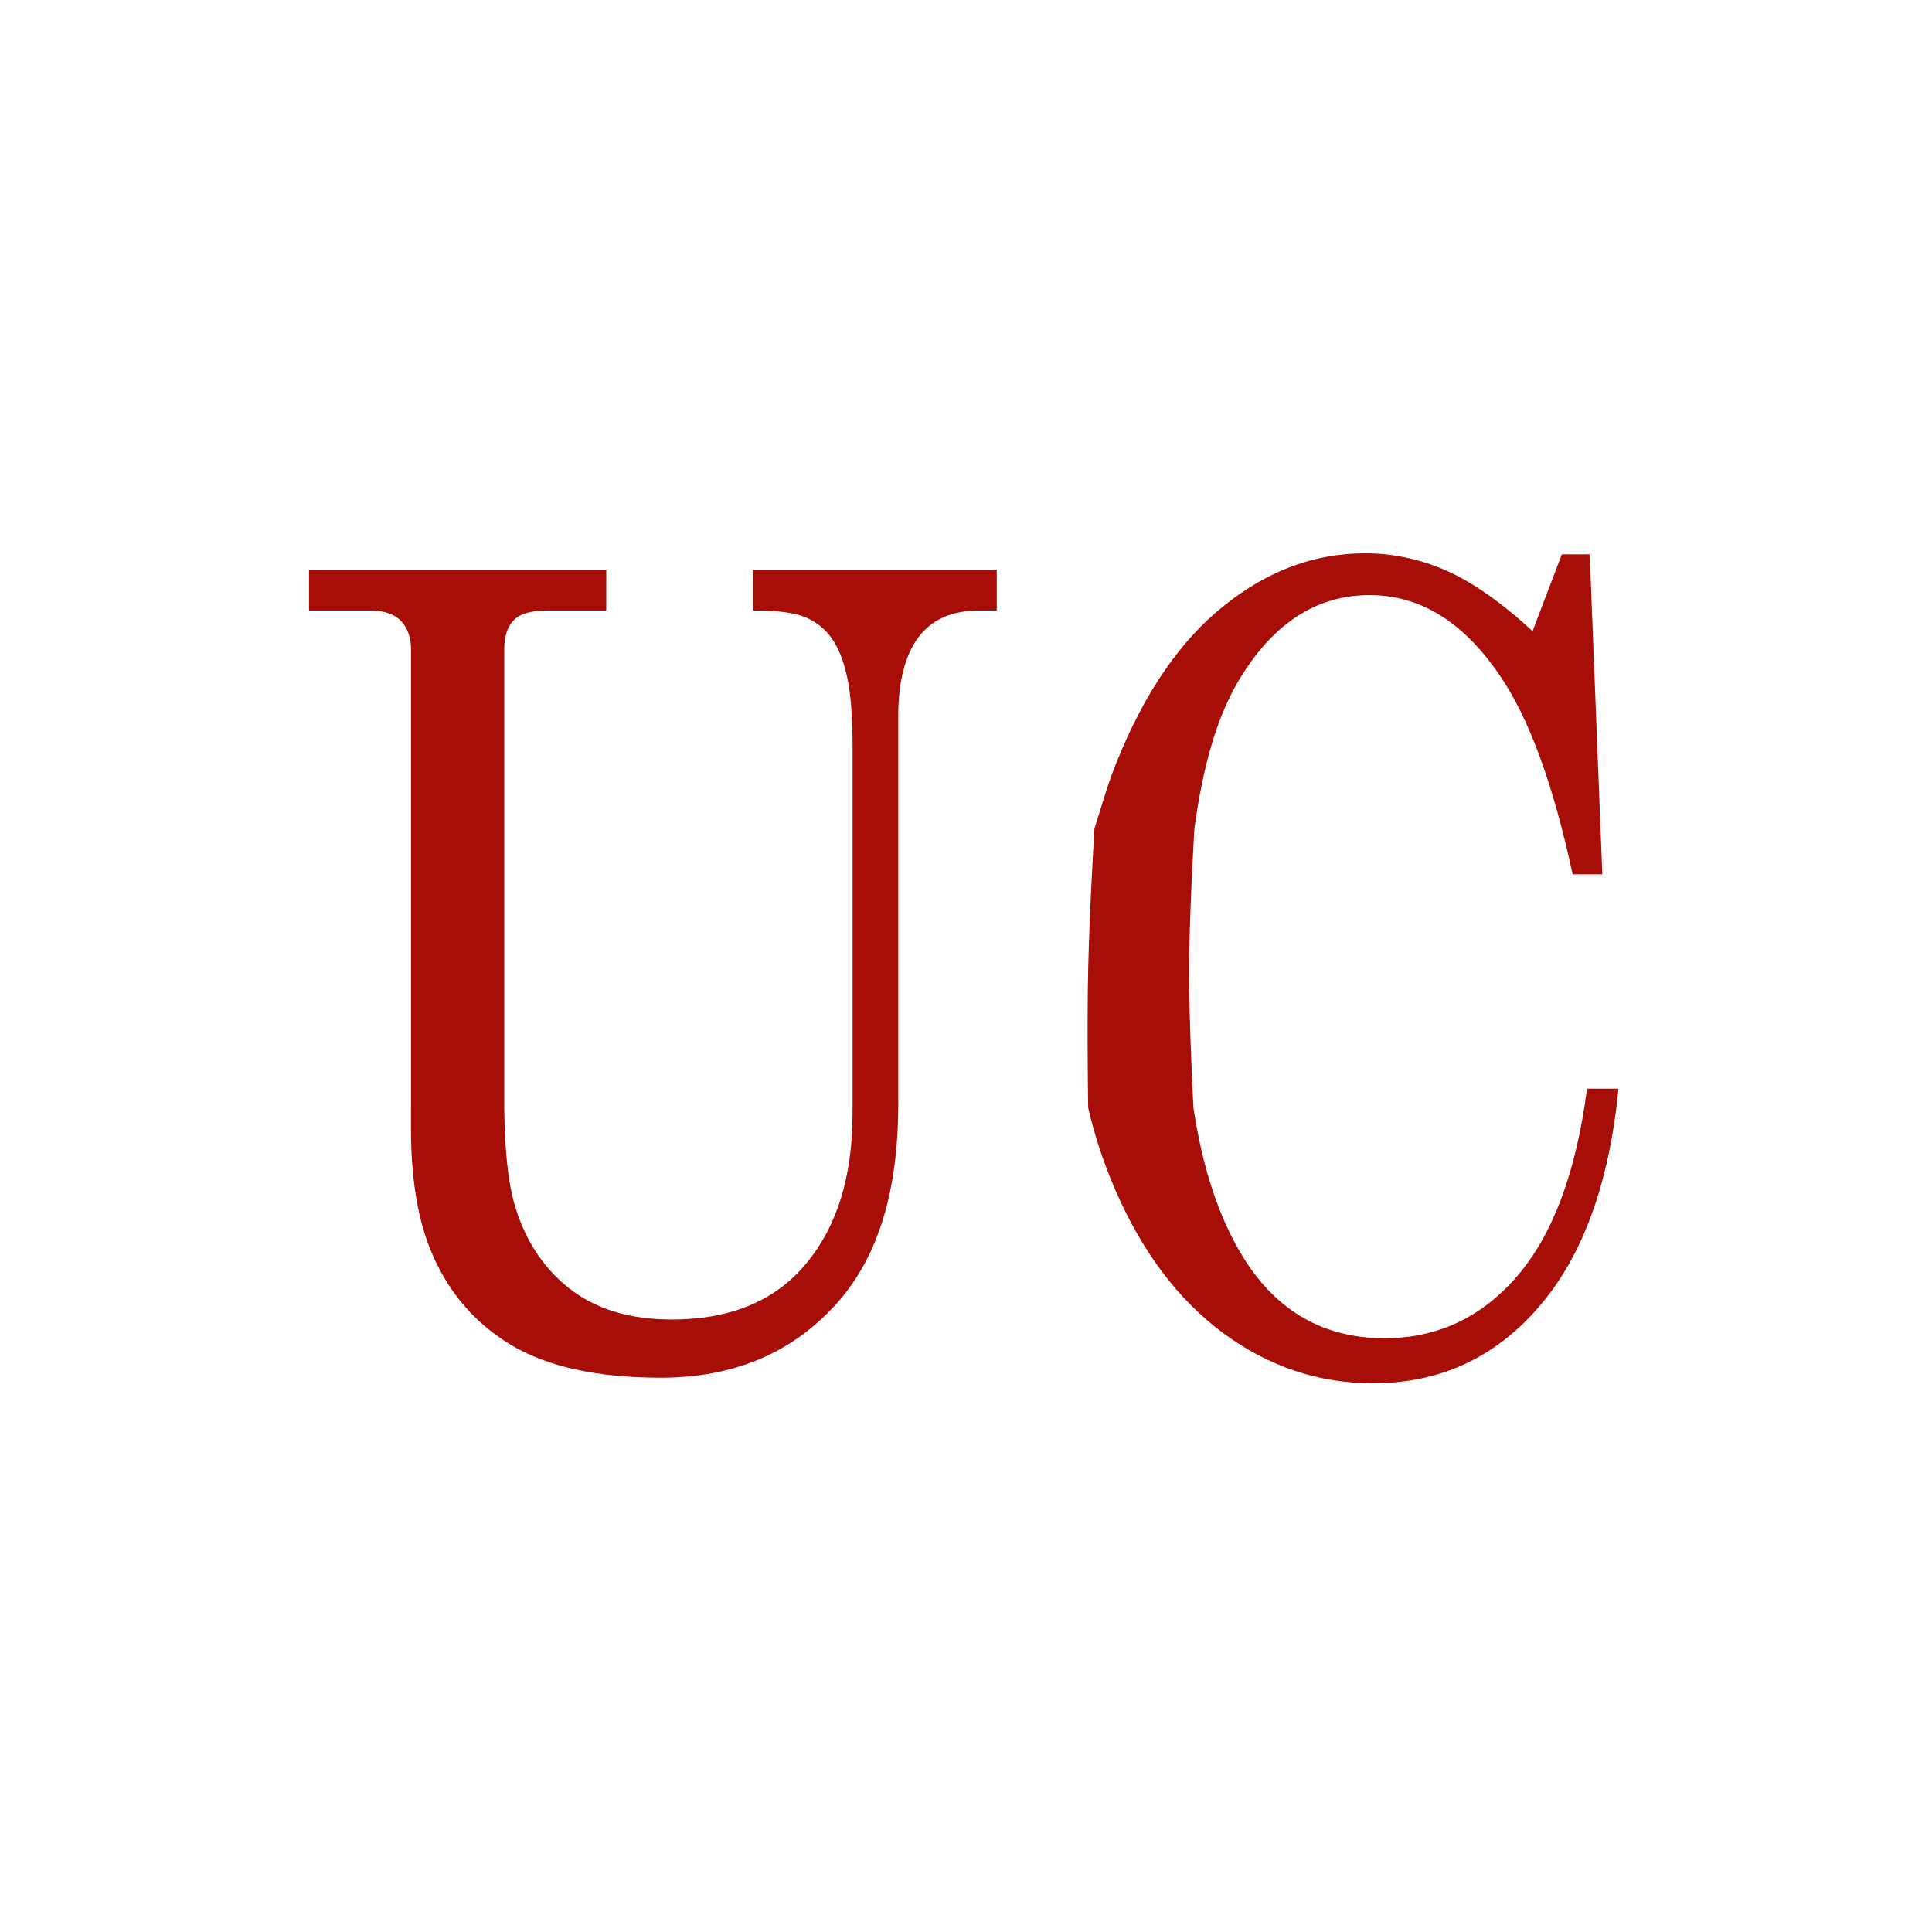 <?xml version="1.0" encoding="UTF-8"?> <svg xmlns="http://www.w3.org/2000/svg" width="419" height="419" viewBox="0 0 419 419" fill="none"><rect width="419" height="419" fill="white"></rect><path fill-rule="evenodd" clip-rule="evenodd" d="M184.909 240.249V162.597C184.909 155.651 184.525 150.355 183.703 146.748C182.917 143.179 181.784 140.358 180.304 138.324C178.842 136.29 176.96 134.832 174.695 133.873C172.392 132.875 168.647 132.395 163.329 132.395V123.569H216.172V132.395H212.389C206.469 132.395 202.066 134.333 199.142 138.267C196.255 142.162 194.812 147.841 194.812 155.267V240.23H184.909V240.249ZM109.354 240.249C109.464 249.268 110.158 256.175 111.51 260.934C113.685 268.609 117.595 274.73 123.296 279.296C129.033 283.863 136.47 286.166 145.697 286.166C158.451 286.166 168.171 282.117 174.859 274.001C181.565 265.942 184.89 255.082 184.89 241.535V240.23H194.794C194.721 258.42 190.408 272.408 181.912 282.175C172.228 293.265 159.383 298.791 143.322 298.791C129.435 298.791 118.49 296.374 110.56 291.519C102.594 286.665 96.802 279.719 93.202 270.662C90.479 263.793 89.127 255.082 89.127 244.643V240.249H109.354ZM67 123.569H131.481V132.395H118.636C115.201 132.395 112.771 133.105 111.419 134.506C110.03 135.887 109.354 137.998 109.354 140.895V240.249H89.145V140.857C89.145 138.228 88.396 136.175 86.953 134.659C85.473 133.144 83.262 132.395 80.284 132.395H67.018V123.569H67Z" fill="#A70E07"></path><path d="M258.828 240.249C260.826 253.566 264.475 264.464 269.811 272.984C277.053 284.477 287.193 290.233 300.284 290.233C311.689 290.233 321.296 285.744 329.034 276.764C336.772 267.784 341.832 254.237 344.179 236.105H351C349.02 256.617 343.262 272.427 333.746 283.422C324.23 294.474 312.239 300 297.754 300C286.001 300 275.201 296.393 265.392 289.197C255.582 281.964 247.753 271.602 241.867 258.036C239.392 252.338 237.43 246.409 236 240.249C236 240.249 235.709 223.296 236 210.153C236.291 197.011 237.357 179.731 237.357 179.731C239.322 173.473 240.272 169.965 242.179 165.245C248.248 150.182 255.986 138.9 265.465 131.359C274.926 123.761 285.084 120 296.03 120C302.099 120 308.022 121.266 313.742 123.78C319.459 126.33 325.652 130.682 332.376 136.873L338.715 120.23H344.766L347.498 189.613H341.062C336.863 170.099 331.601 155.67 325.239 146.46C317.373 134.851 307.985 129.057 297.039 129.057C285.249 129.057 275.623 135.484 268.197 148.359C263.888 155.843 260.844 166.3 259.029 179.731C259.029 179.731 257.919 198.395 257.884 210.153C257.85 221.912 258.828 240.249 258.828 240.249Z" fill="#A70E07"></path></svg> 